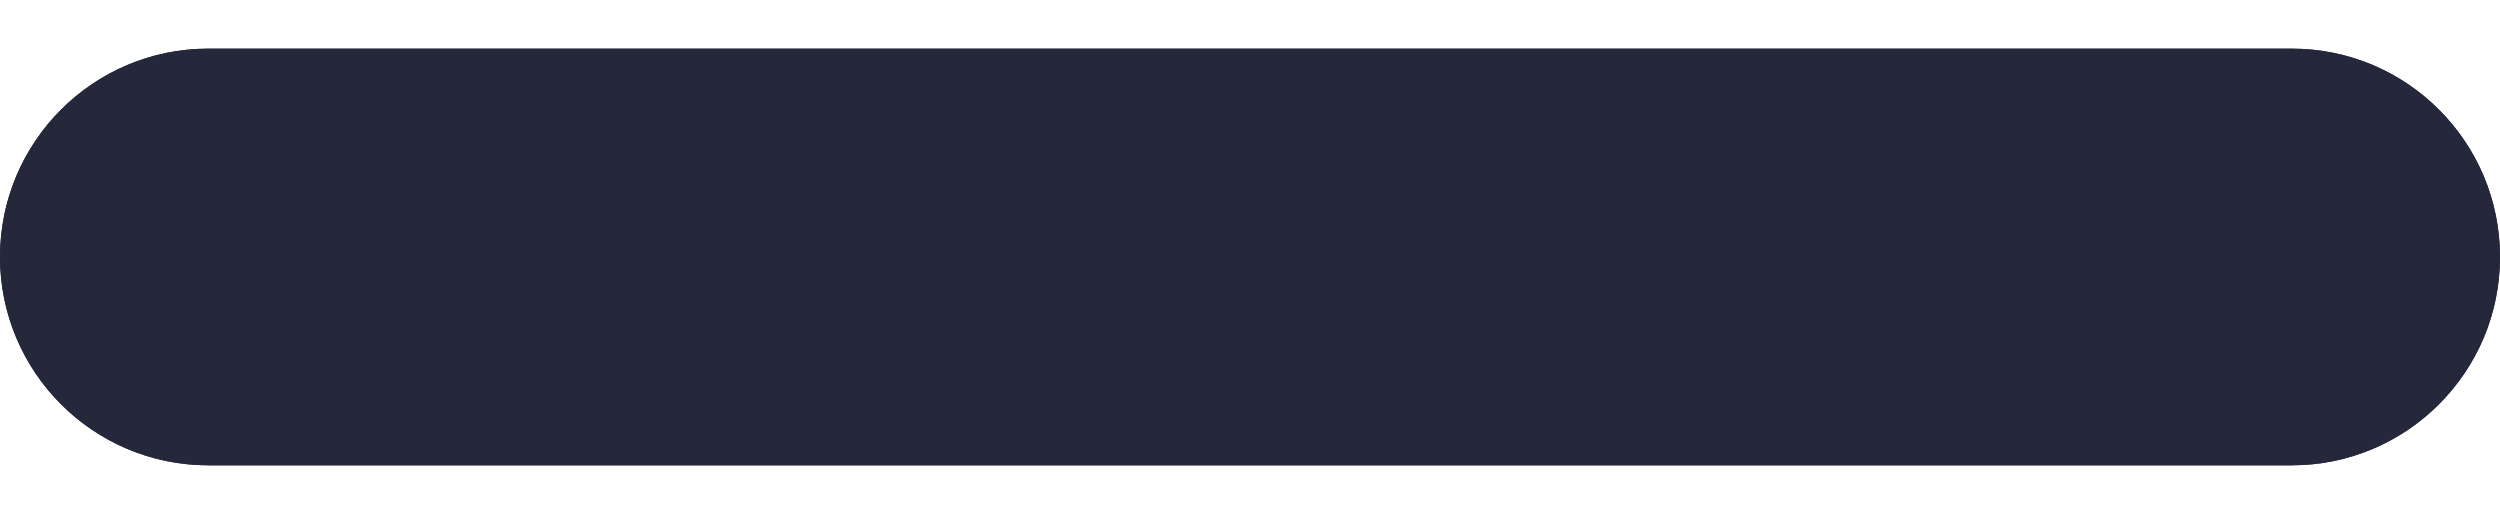 <svg width="24" height="5" viewBox="0 0 24 5" fill="none" xmlns="http://www.w3.org/2000/svg">
<path d="M0 2.467C0 1.362 0.895 0.467 2 0.467H22C23.105 0.467 24 1.362 24 2.467C24 3.571 23.105 4.467 22 4.467H2C0.895 4.467 0 3.571 0 2.467Z" fill="#25273B"/>
<path d="M0 2.467C0 1.362 0.895 0.467 2 0.467H22C23.105 0.467 24 1.362 24 2.467C24 3.571 23.105 4.467 22 4.467H2C0.895 4.467 0 3.571 0 2.467Z" fill="#25273B"/>
</svg>
